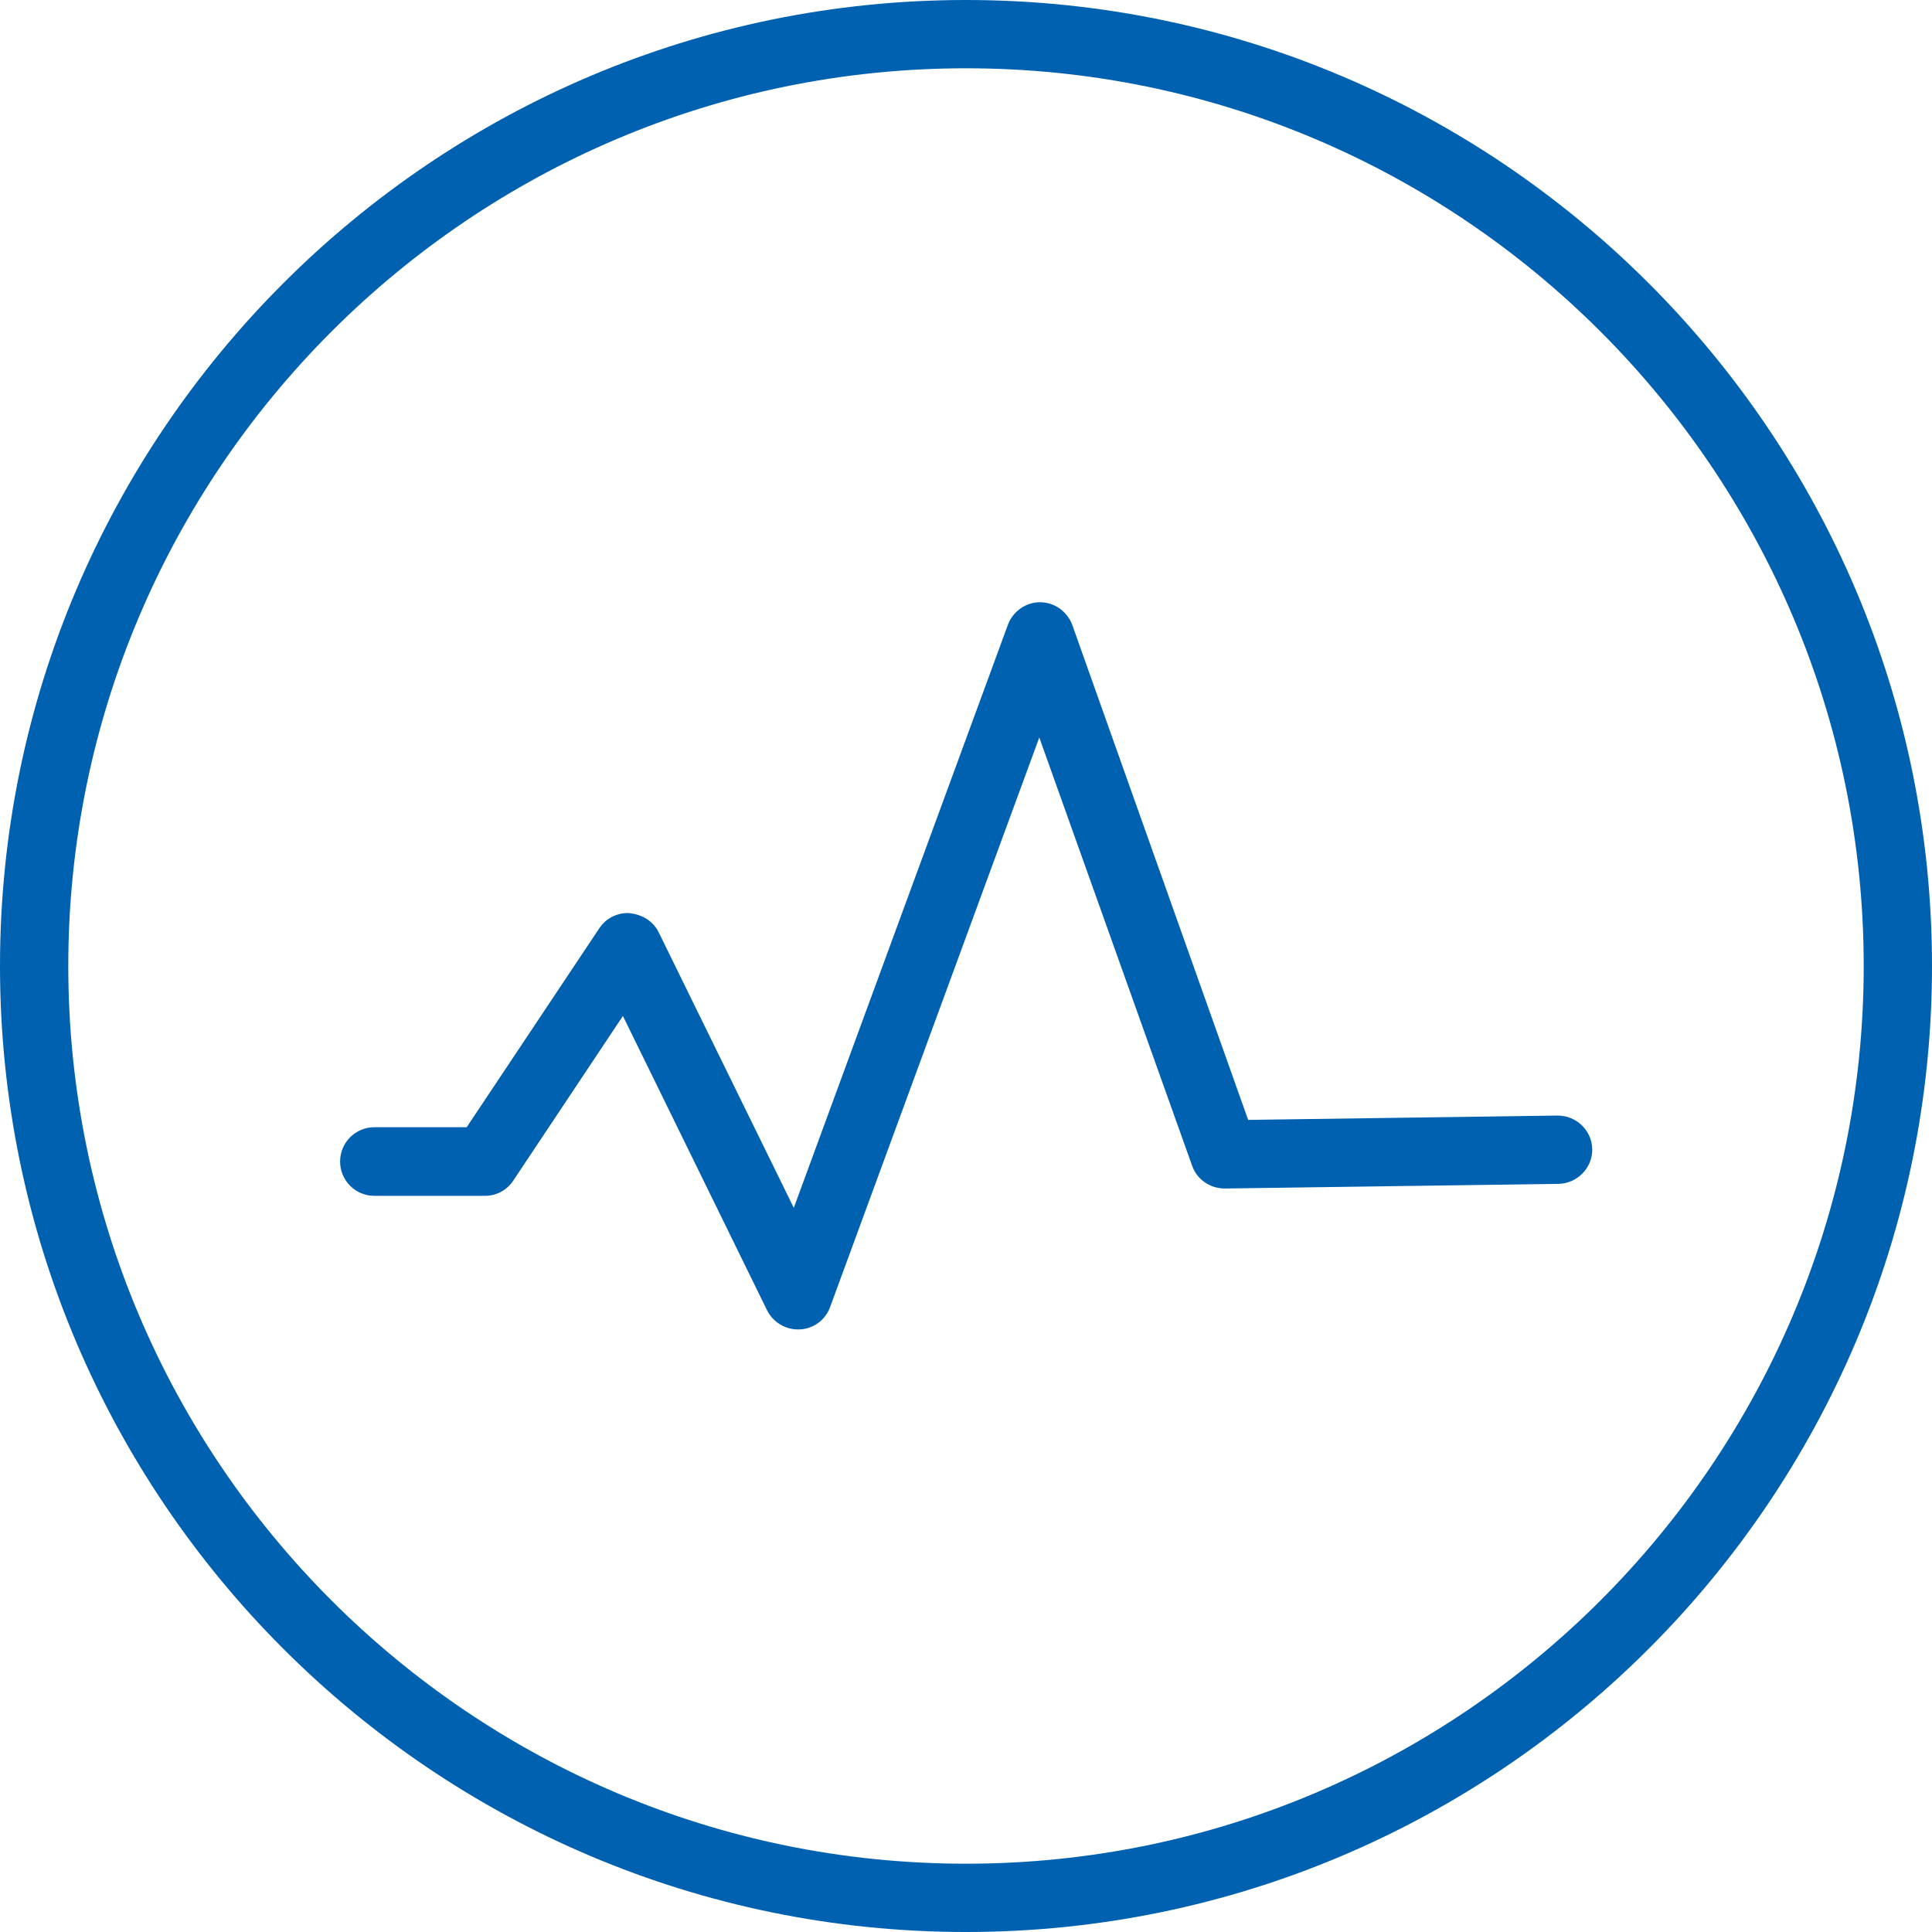 <?xml version="1.0" encoding="utf-8"?>
<!-- Generator: Adobe Illustrator 25.0.0, SVG Export Plug-In . SVG Version: 6.00 Build 0)  -->
<svg version="1.1" id="图层_1" xmlns="http://www.w3.org/2000/svg" xmlns:xlink="http://www.w3.org/1999/xlink" x="0px" y="0px"
	 viewBox="0 0 58 58" style="enable-background:new 0 0 58 58;" xml:space="preserve">
<style type="text/css">
	.st0{fill:#0061B1;}
</style>
<g>
	<path class="st0" d="M29,58C13.01,58,0,44.99,0,29S13.01,0,29,0s29,13.01,29,29S44.99,58,29,58z M29,2.05
		C14.14,2.05,2.05,14.14,2.05,29S14.14,55.95,29,55.95c14.86,0,26.95-12.09,26.95-26.95S43.86,2.05,29,2.05z"/>
	<path class="st0" d="M23.95,39.91c-0.39,0-0.75-0.23-0.92-0.57L18.7,30.5l-3.29,4.94c-0.19,0.29-0.51,0.46-0.85,0.46h-3.32
		c-0.57,0-1.03-0.46-1.03-1.03s0.46-1.03,1.03-1.03h2.77l3.98-5.97c0.19-0.29,0.51-0.46,0.86-0.46c0.43,0.03,0.76,0.25,0.92,0.57
		l4.06,8.28l6.43-17.51c0.15-0.4,0.54-0.67,0.96-0.67c0.44,0,0.82,0.28,0.97,0.68l5.28,14.86l9.29-0.13c0.57,0,1.03,0.45,1.04,1.01
		c0.01,0.56-0.45,1.03-1.01,1.04c0,0-10.02,0.14-10.02,0.14c-0.45,0-0.84-0.28-0.98-0.68L31.2,22.14l-6.28,17.1
		c-0.14,0.39-0.5,0.65-0.91,0.67L23.95,39.91z"/>
</g>
</svg>
